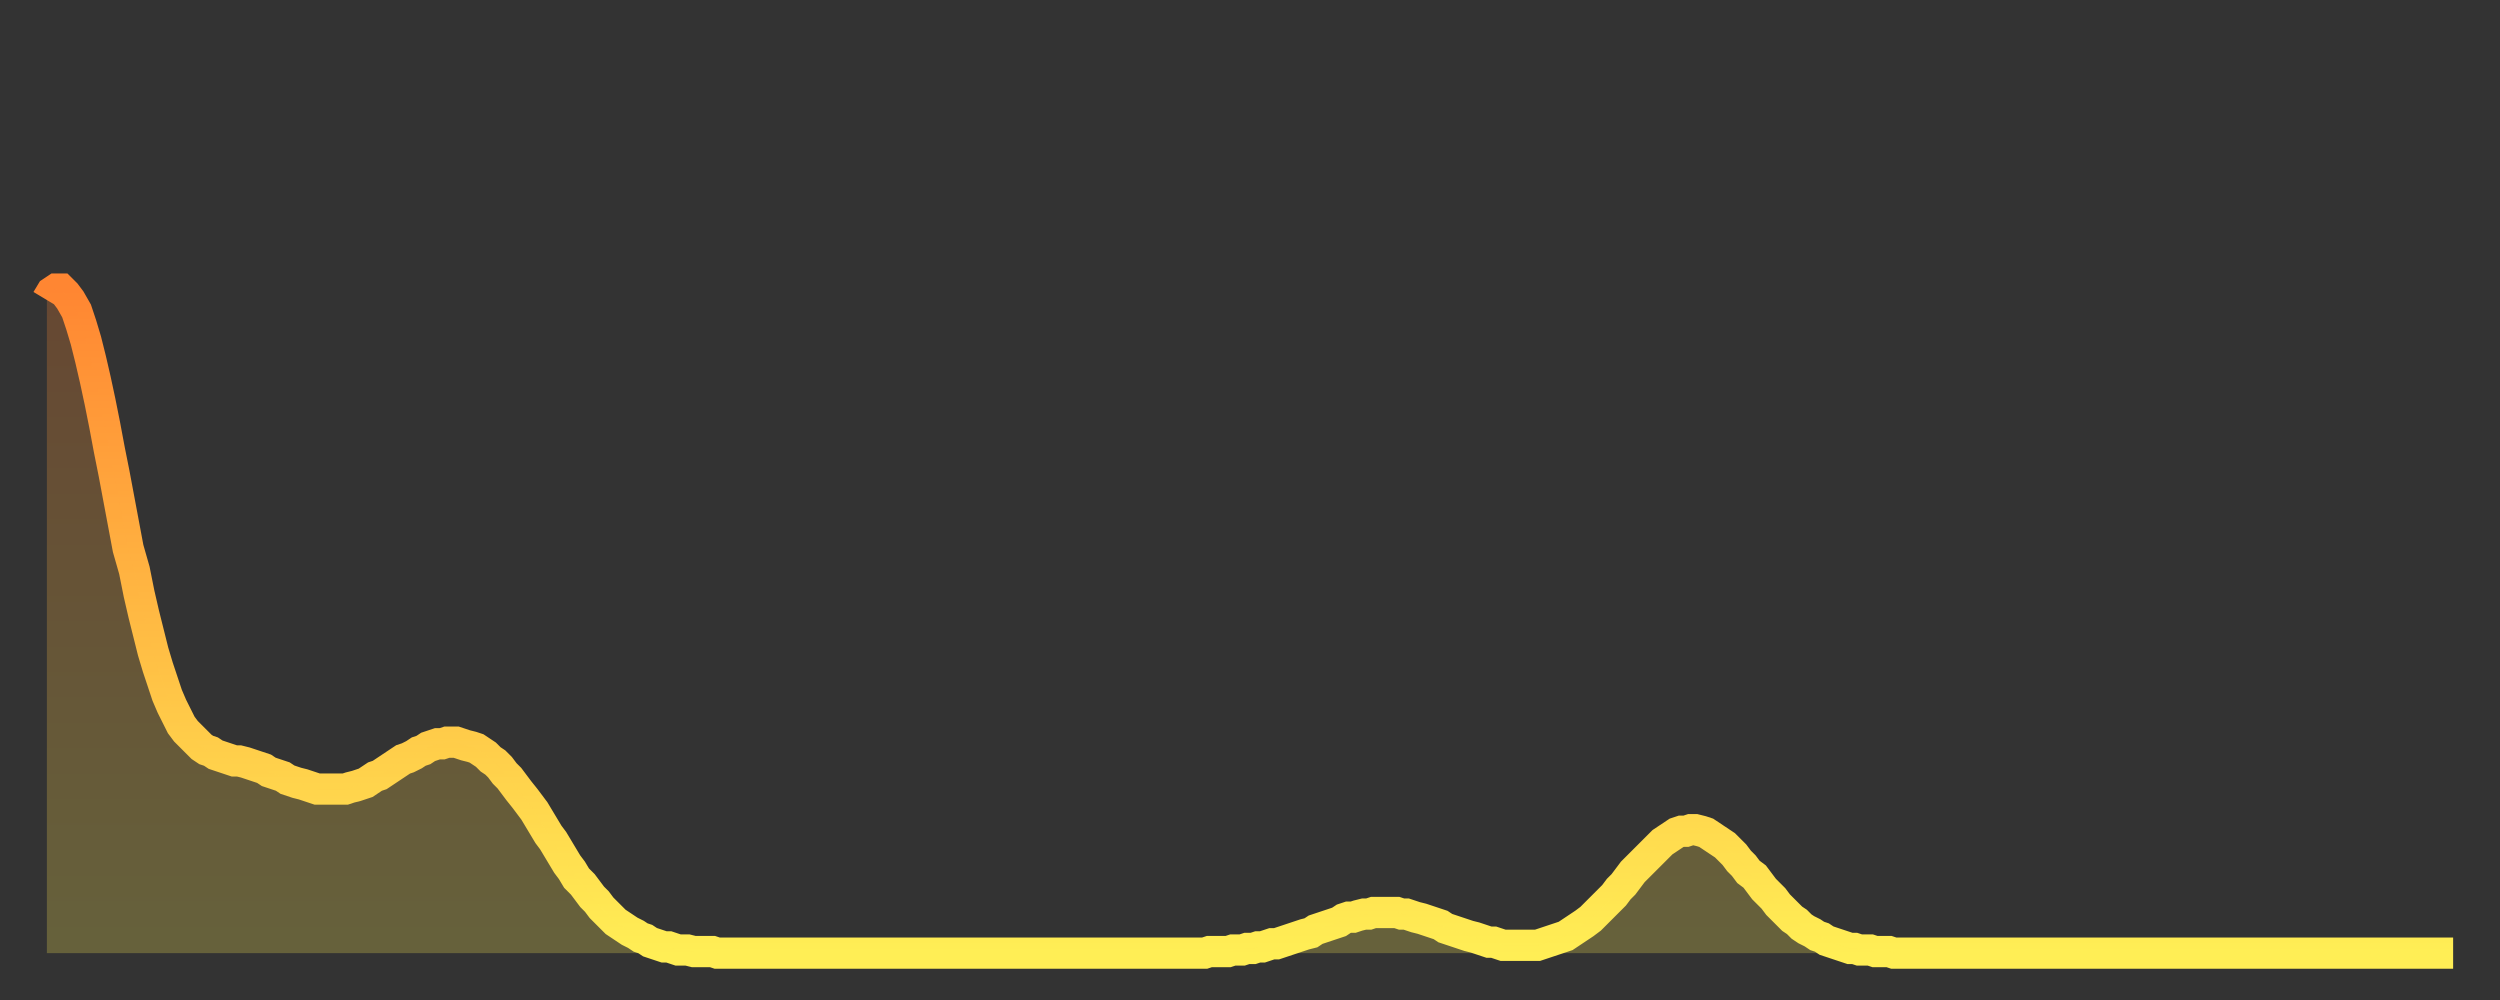 <?xml version="1.0" encoding="utf-8" ?>
<svg baseProfile="full" height="64" version="1.1" width="160" xmlns="http://www.w3.org/2000/svg" xmlns:ev="http://www.w3.org/2001/xml-events" xmlns:xlink="http://www.w3.org/1999/xlink"><rect width="100%" height="100%" fill="#333333" stroke="none"/><defs><linearGradient id="id834512" x1="0" x2="0" y1="0" y2="1"><stop offset="0%" stop-color="#ff8632" /><stop offset="50%" stop-color="#ffba43" /><stop offset="100%" stop-color="#ffee55" /></linearGradient></defs><g transform="translate(3,3)"><g><path d="M 0.0 16.2 0.3 15.7 0.6 15.5 0.9 15.5 1.2 15.8 1.5 16.2 1.9 16.9 2.2 17.8 2.5 18.8 2.8 20.0 3.1 21.3 3.4 22.7 3.7 24.2 4.0 25.8 4.3 27.3 4.6 28.9 4.9 30.5 5.2 32.1 5.6 33.5 5.9 35.0 6.2 36.3 6.5 37.5 6.8 38.7 7.1 39.7 7.4 40.6 7.7 41.5 8.0 42.2 8.3 42.8 8.6 43.4 8.9 43.8 9.3 44.2 9.6 44.5 9.9 44.8 10.2 45.0 10.5 45.1 10.8 45.3 11.1 45.4 11.4 45.5 11.7 45.6 12.0 45.7 12.3 45.7 12.7 45.8 13.0 45.9 13.3 46.0 13.6 46.1 13.9 46.2 14.2 46.4 14.5 46.5 14.8 46.6 15.1 46.7 15.4 46.9 15.7 47.0 16.0 47.1 16.4 47.2 16.7 47.3 17.0 47.4 17.3 47.5 17.6 47.5 17.9 47.5 18.2 47.5 18.5 47.5 18.8 47.5 19.1 47.5 19.4 47.4 19.8 47.3 20.1 47.2 20.4 47.1 20.7 46.9 21.0 46.7 21.3 46.6 21.6 46.4 21.9 46.2 22.2 46.0 22.5 45.8 22.8 45.6 23.1 45.5 23.5 45.3 23.8 45.1 24.1 45.0 24.4 44.8 24.7 44.7 25.0 44.6 25.3 44.6 25.6 44.5 25.9 44.5 26.2 44.5 26.5 44.6 26.8 44.7 27.2 44.8 27.5 44.9 27.8 45.1 28.1 45.3 28.4 45.6 28.7 45.8 29.0 46.1 29.3 46.5 29.6 46.8 29.9 47.2 30.2 47.6 30.6 48.1 30.9 48.5 31.2 48.9 31.5 49.4 31.8 49.9 32.1 50.4 32.4 50.8 32.7 51.3 33.0 51.8 33.3 52.3 33.6 52.7 33.9 53.2 34.3 53.6 34.6 54.0 34.9 54.4 35.2 54.7 35.5 55.1 35.8 55.4 36.1 55.7 36.4 56.0 36.7 56.2 37.0 56.4 37.3 56.6 37.7 56.8 38.0 57.0 38.3 57.1 38.6 57.3 38.9 57.4 39.2 57.5 39.5 57.6 39.8 57.6 40.1 57.7 40.4 57.8 40.7 57.8 41.0 57.8 41.4 57.9 41.7 57.9 42.0 57.9 42.3 57.9 42.6 57.9 42.9 58.0 43.2 58.0 43.5 58.0 43.8 58.0 44.1 58.0 44.4 58.0 44.7 58.0 45.1 58.0 45.4 58.0 45.7 58.0 46.0 58.0 46.3 58.0 46.6 58.0 46.9 58.0 47.2 58.0 47.5 58.0 47.8 58.0 48.1 58.0 48.5 58.0 48.8 58.0 49.1 58.0 49.4 58.0 49.7 58.0 50.0 58.0 50.3 58.0 50.6 58.0 50.9 58.0 51.2 58.0 51.5 58.0 51.8 58.0 52.2 58.0 52.5 58.0 52.8 58.0 53.1 58.0 53.4 58.0 53.7 58.0 54.0 58.0 54.3 58.0 54.6 58.0 54.9 58.0 55.2 58.0 55.6 58.0 55.9 58.0 56.2 58.0 56.5 58.0 56.8 58.0 57.1 58.0 57.4 58.0 57.7 58.0 58.0 58.0 58.3 58.0 58.6 58.0 58.9 58.0 59.3 58.0 59.6 58.0 59.9 58.0 60.2 58.0 60.5 58.0 60.8 58.0 61.1 58.0 61.4 58.0 61.7 58.0 62.0 58.0 62.3 58.0 62.6 58.0 63.0 58.0 63.3 58.0 63.6 58.0 63.9 58.0 64.2 58.0 64.5 58.0 64.8 58.0 65.1 58.0 65.4 58.0 65.7 58.0 66.0 58.0 66.4 58.0 66.7 58.0 67.0 58.0 67.3 58.0 67.6 58.0 67.9 58.0 68.2 58.0 68.5 58.0 68.8 58.0 69.1 58.0 69.4 58.0 69.7 58.0 70.1 58.0 70.4 58.0 70.7 58.0 71.0 58.0 71.3 58.0 71.6 58.0 71.9 58.0 72.2 58.0 72.5 58.0 72.8 58.0 73.1 58.0 73.5 58.0 73.8 58.0 74.1 58.0 74.4 57.9 74.7 57.9 75.0 57.9 75.3 57.9 75.6 57.9 75.9 57.8 76.2 57.8 76.5 57.8 76.8 57.7 77.2 57.7 77.5 57.6 77.8 57.6 78.1 57.5 78.4 57.4 78.7 57.4 79.0 57.3 79.3 57.2 79.6 57.1 79.9 57.0 80.2 56.9 80.5 56.8 80.9 56.7 81.2 56.5 81.5 56.4 81.8 56.3 82.1 56.2 82.4 56.1 82.7 56.0 83.0 55.8 83.3 55.7 83.6 55.7 83.9 55.6 84.3 55.5 84.6 55.5 84.9 55.4 85.2 55.4 85.5 55.4 85.8 55.4 86.1 55.4 86.4 55.4 86.7 55.5 87.0 55.5 87.3 55.6 87.6 55.7 88.0 55.8 88.3 55.9 88.6 56.0 88.9 56.1 89.2 56.2 89.5 56.4 89.8 56.5 90.1 56.6 90.4 56.7 90.7 56.8 91.0 56.9 91.4 57.0 91.7 57.1 92.0 57.2 92.3 57.3 92.6 57.3 92.9 57.4 93.2 57.5 93.5 57.5 93.8 57.5 94.1 57.5 94.4 57.5 94.7 57.5 95.1 57.5 95.4 57.5 95.7 57.4 96.0 57.3 96.3 57.2 96.6 57.1 96.9 57.0 97.2 56.9 97.5 56.7 97.8 56.5 98.1 56.3 98.4 56.1 98.8 55.8 99.1 55.5 99.4 55.2 99.7 54.9 100.0 54.6 100.3 54.3 100.6 53.9 100.9 53.6 101.2 53.2 101.5 52.8 101.8 52.5 102.2 52.1 102.5 51.8 102.8 51.5 103.1 51.2 103.4 50.9 103.7 50.7 104.0 50.5 104.3 50.3 104.6 50.2 104.9 50.2 105.2 50.1 105.5 50.1 105.9 50.2 106.2 50.3 106.5 50.5 106.8 50.7 107.1 50.9 107.4 51.1 107.7 51.4 108.0 51.7 108.3 52.1 108.6 52.4 108.9 52.8 109.3 53.1 109.6 53.5 109.9 53.9 110.2 54.2 110.5 54.5 110.8 54.9 111.1 55.2 111.4 55.5 111.7 55.8 112.0 56.0 112.3 56.3 112.6 56.5 113.0 56.7 113.3 56.9 113.6 57.0 113.9 57.2 114.2 57.3 114.5 57.4 114.8 57.5 115.1 57.6 115.4 57.7 115.7 57.7 116.0 57.8 116.3 57.8 116.7 57.8 117.0 57.9 117.3 57.9 117.6 57.9 117.9 57.9 118.2 58.0 118.5 58.0 118.8 58.0 119.1 58.0 119.4 58.0 119.7 58.0 120.1 58.0 120.4 58.0 120.7 58.0 121.0 58.0 121.3 58.0 121.6 58.0 121.9 58.0 122.2 58.0 122.5 58.0 122.8 58.0 123.1 58.0 123.4 58.0 123.8 58.0 124.1 58.0 124.4 58.0 124.7 58.0 125.0 58.0 125.3 58.0 125.6 58.0 125.9 58.0 126.2 58.0 126.5 58.0 126.8 58.0 127.2 58.0 127.5 58.0 127.8 58.0 128.1 58.0 128.4 58.0 128.7 58.0 129.0 58.0 129.3 58.0 129.6 58.0 129.9 58.0 130.2 58.0 130.5 58.0 130.9 58.0 131.2 58.0 131.5 58.0 131.8 58.0 132.1 58.0 132.4 58.0 132.7 58.0 133.0 58.0 133.3 58.0 133.6 58.0 133.9 58.0 134.2 58.0 134.6 58.0 134.9 58.0 135.2 58.0 135.5 58.0 135.8 58.0 136.1 58.0 136.4 58.0 136.7 58.0 137.0 58.0 137.3 58.0 137.6 58.0 138.0 58.0 138.3 58.0 138.6 58.0 138.9 58.0 139.2 58.0 139.5 58.0 139.8 58.0 140.1 58.0 140.4 58.0 140.7 58.0 141.0 58.0 141.3 58.0 141.7 58.0 142.0 58.0 142.3 58.0 142.6 58.0 142.9 58.0 143.2 58.0 143.5 58.0 143.8 58.0 144.1 58.0 144.4 58.0 144.7 58.0 145.1 58.0 145.4 58.0 145.7 58.0 146.0 58.0 146.3 58.0 146.6 58.0 146.9 58.0 147.2 58.0 147.5 58.0 147.8 58.0 148.1 58.0 148.4 58.0 148.8 58.0 149.1 58.0 149.4 58.0 149.7 58.0 150.0 58.0 150.3 58.0 150.6 58.0 150.9 58.0 151.2 58.0 151.5 58.0 151.8 58.0 152.1 58.0 152.5 58.0 152.8 58.0 153.1 58.0 153.4 58.0 153.7 58.0 154.0 58.0" fill="none" id="graph-curve" opacity="1" stroke="url(#id834512)" stroke-width="2" /><path d="M 0 58 L 0.0 16.2 0.3 15.7 0.6 15.5 0.9 15.5 1.2 15.8 1.5 16.2 1.9 16.9 2.2 17.8 2.5 18.8 2.8 20.0 3.1 21.3 3.4 22.7 3.7 24.2 4.0 25.8 4.3 27.3 4.6 28.9 4.9 30.5 5.2 32.1 5.6 33.5 5.9 35.0 6.2 36.3 6.5 37.5 6.8 38.7 7.1 39.7 7.4 40.6 7.7 41.5 8.0 42.2 8.3 42.8 8.6 43.4 8.9 43.8 9.3 44.2 9.6 44.5 9.9 44.8 10.2 45.0 10.5 45.1 10.8 45.3 11.1 45.4 11.4 45.5 11.7 45.6 12.0 45.7 12.3 45.7 12.7 45.8 13.0 45.9 13.3 46.0 13.6 46.1 13.9 46.2 14.2 46.4 14.5 46.5 14.8 46.6 15.1 46.7 15.4 46.9 15.7 47.0 16.0 47.1 16.4 47.2 16.7 47.3 17.0 47.4 17.3 47.5 17.6 47.5 17.9 47.5 18.2 47.5 18.5 47.5 18.8 47.5 19.1 47.5 19.4 47.4 19.8 47.3 20.1 47.2 20.4 47.1 20.7 46.9 21.0 46.7 21.3 46.6 21.6 46.4 21.9 46.2 22.2 46.0 22.5 45.8 22.8 45.6 23.1 45.5 23.5 45.3 23.8 45.1 24.1 45.0 24.4 44.8 24.7 44.7 25.0 44.6 25.3 44.6 25.6 44.5 25.9 44.5 26.2 44.5 26.5 44.6 26.8 44.7 27.2 44.8 27.5 44.9 27.8 45.1 28.1 45.3 28.4 45.6 28.7 45.8 29.0 46.1 29.3 46.5 29.6 46.8 29.9 47.2 30.2 47.6 30.6 48.1 30.9 48.5 31.2 48.9 31.5 49.4 31.8 49.9 32.1 50.4 32.4 50.8 32.7 51.3 33.0 51.8 33.3 52.3 33.6 52.7 33.9 53.2 34.3 53.6 34.6 54.0 34.9 54.4 35.2 54.7 35.5 55.1 35.8 55.4 36.1 55.7 36.4 56.0 36.7 56.2 37.0 56.4 37.3 56.6 37.7 56.8 38.0 57.0 38.3 57.1 38.6 57.3 38.9 57.4 39.2 57.5 39.5 57.6 39.8 57.6 40.1 57.7 40.4 57.8 40.7 57.8 41.0 57.8 41.4 57.9 41.7 57.9 42.0 57.9 42.3 57.9 42.6 57.9 42.9 58.0 43.2 58.0 43.5 58.0 43.8 58.0 44.1 58.0 44.4 58.0 44.7 58.0 45.1 58.0 45.4 58.0 45.7 58.0 46.0 58.0 46.3 58.0 46.6 58.0 46.9 58.0 47.2 58.0 47.5 58.0 47.8 58.0 48.1 58.0 48.5 58.0 48.8 58.0 49.1 58.0 49.4 58.0 49.7 58.0 50.0 58.0 50.3 58.0 50.6 58.0 50.9 58.0 51.2 58.0 51.5 58.0 51.8 58.0 52.2 58.0 52.5 58.0 52.8 58.0 53.1 58.0 53.4 58.0 53.7 58.0 54.0 58.0 54.3 58.0 54.6 58.0 54.9 58.0 55.2 58.0 55.6 58.0 55.9 58.0 56.2 58.0 56.5 58.0 56.8 58.0 57.1 58.0 57.4 58.0 57.7 58.0 58.0 58.0 58.3 58.0 58.6 58.0 58.9 58.0 59.3 58.0 59.6 58.0 59.9 58.0 60.2 58.0 60.5 58.0 60.8 58.0 61.1 58.0 61.4 58.0 61.7 58.0 62.0 58.0 62.3 58.0 62.6 58.0 63.0 58.0 63.3 58.0 63.6 58.0 63.9 58.0 64.2 58.0 64.5 58.0 64.8 58.0 65.1 58.0 65.4 58.0 65.7 58.0 66.0 58.0 66.4 58.0 66.7 58.0 67.0 58.0 67.3 58.0 67.6 58.0 67.9 58.0 68.2 58.0 68.5 58.0 68.8 58.0 69.1 58.0 69.4 58.0 69.7 58.0 70.1 58.0 70.4 58.0 70.7 58.0 71.0 58.0 71.3 58.0 71.6 58.0 71.9 58.0 72.2 58.0 72.5 58.0 72.8 58.0 73.1 58.0 73.5 58.0 73.8 58.0 74.1 58.0 74.4 57.9 74.7 57.9 75.0 57.9 75.3 57.9 75.6 57.9 75.9 57.8 76.2 57.8 76.5 57.8 76.8 57.7 77.2 57.7 77.5 57.6 77.8 57.6 78.1 57.5 78.4 57.4 78.7 57.4 79.0 57.3 79.3 57.2 79.6 57.1 79.9 57.0 80.2 56.9 80.5 56.8 80.9 56.7 81.2 56.5 81.5 56.4 81.8 56.3 82.1 56.2 82.4 56.1 82.7 56.0 83.0 55.8 83.3 55.7 83.6 55.7 83.9 55.6 84.3 55.5 84.6 55.5 84.9 55.4 85.2 55.4 85.5 55.4 85.8 55.4 86.1 55.4 86.4 55.4 86.7 55.5 87.0 55.5 87.3 55.6 87.6 55.7 88.0 55.8 88.3 55.9 88.6 56.0 88.9 56.1 89.2 56.2 89.5 56.4 89.8 56.5 90.1 56.6 90.4 56.7 90.7 56.8 91.0 56.9 91.4 57.0 91.7 57.1 92.0 57.2 92.3 57.3 92.6 57.3 92.9 57.4 93.2 57.5 93.5 57.5 93.8 57.5 94.1 57.5 94.4 57.5 94.7 57.5 95.1 57.5 95.4 57.5 95.7 57.4 96.0 57.3 96.3 57.2 96.6 57.1 96.9 57.0 97.2 56.9 97.5 56.7 97.8 56.5 98.1 56.3 98.4 56.1 98.8 55.8 99.1 55.5 99.4 55.2 99.7 54.9 100.0 54.6 100.3 54.3 100.6 53.9 100.9 53.6 101.2 53.2 101.5 52.8 101.8 52.5 102.2 52.1 102.5 51.8 102.8 51.5 103.1 51.2 103.4 50.9 103.7 50.7 104.0 50.5 104.3 50.3 104.6 50.2 104.9 50.2 105.2 50.1 105.5 50.1 105.9 50.2 106.2 50.3 106.5 50.5 106.8 50.7 107.1 50.9 107.4 51.1 107.7 51.4 108.0 51.7 108.3 52.1 108.6 52.4 108.9 52.8 109.3 53.1 109.6 53.5 109.9 53.9 110.2 54.2 110.5 54.5 110.8 54.9 111.1 55.2 111.4 55.5 111.7 55.8 112.0 56.0 112.3 56.3 112.6 56.5 113.0 56.7 113.3 56.9 113.6 57.0 113.9 57.2 114.2 57.3 114.5 57.4 114.8 57.5 115.1 57.6 115.4 57.7 115.7 57.7 116.0 57.8 116.3 57.8 116.7 57.8 117.0 57.9 117.3 57.9 117.6 57.9 117.9 57.9 118.2 58.0 118.5 58.0 118.8 58.0 119.1 58.0 119.4 58.0 119.7 58.0 120.1 58.0 120.4 58.0 120.7 58.0 121.0 58.0 121.3 58.0 121.6 58.0 121.9 58.0 122.2 58.0 122.5 58.0 122.8 58.0 123.1 58.0 123.4 58.0 123.8 58.0 124.1 58.0 124.4 58.0 124.7 58.0 125.0 58.0 125.3 58.0 125.6 58.0 125.9 58.0 126.2 58.0 126.5 58.0 126.8 58.0 127.2 58.0 127.5 58.0 127.8 58.0 128.1 58.0 128.4 58.0 128.7 58.0 129.0 58.0 129.3 58.0 129.6 58.0 129.9 58.0 130.2 58.0 130.5 58.0 130.9 58.0 131.2 58.0 131.5 58.0 131.8 58.0 132.1 58.0 132.4 58.0 132.7 58.0 133.0 58.0 133.3 58.0 133.6 58.0 133.9 58.0 134.2 58.0 134.6 58.0 134.9 58.0 135.2 58.0 135.5 58.0 135.8 58.0 136.1 58.0 136.4 58.0 136.7 58.0 137.0 58.0 137.3 58.0 137.6 58.0 138.0 58.0 138.3 58.0 138.6 58.0 138.9 58.0 139.2 58.0 139.5 58.0 139.8 58.0 140.1 58.0 140.4 58.0 140.7 58.0 141.0 58.0 141.3 58.0 141.7 58.0 142.0 58.0 142.3 58.0 142.6 58.0 142.9 58.0 143.2 58.0 143.5 58.0 143.8 58.0 144.1 58.0 144.4 58.0 144.7 58.0 145.1 58.0 145.4 58.0 145.7 58.0 146.0 58.0 146.3 58.0 146.6 58.0 146.9 58.0 147.2 58.0 147.5 58.0 147.8 58.0 148.1 58.0 148.4 58.0 148.8 58.0 149.1 58.0 149.4 58.0 149.7 58.0 150.0 58.0 150.3 58.0 150.6 58.0 150.9 58.0 151.2 58.0 151.5 58.0 151.8 58.0 152.1 58.0 152.5 58.0 152.8 58.0 153.1 58.0 153.4 58.0 153.7 58.0 154.0 58.0 154 58" fill="url(#id834512)" fill-opacity=".25" id="graph-shadow" /></g></g></svg>
